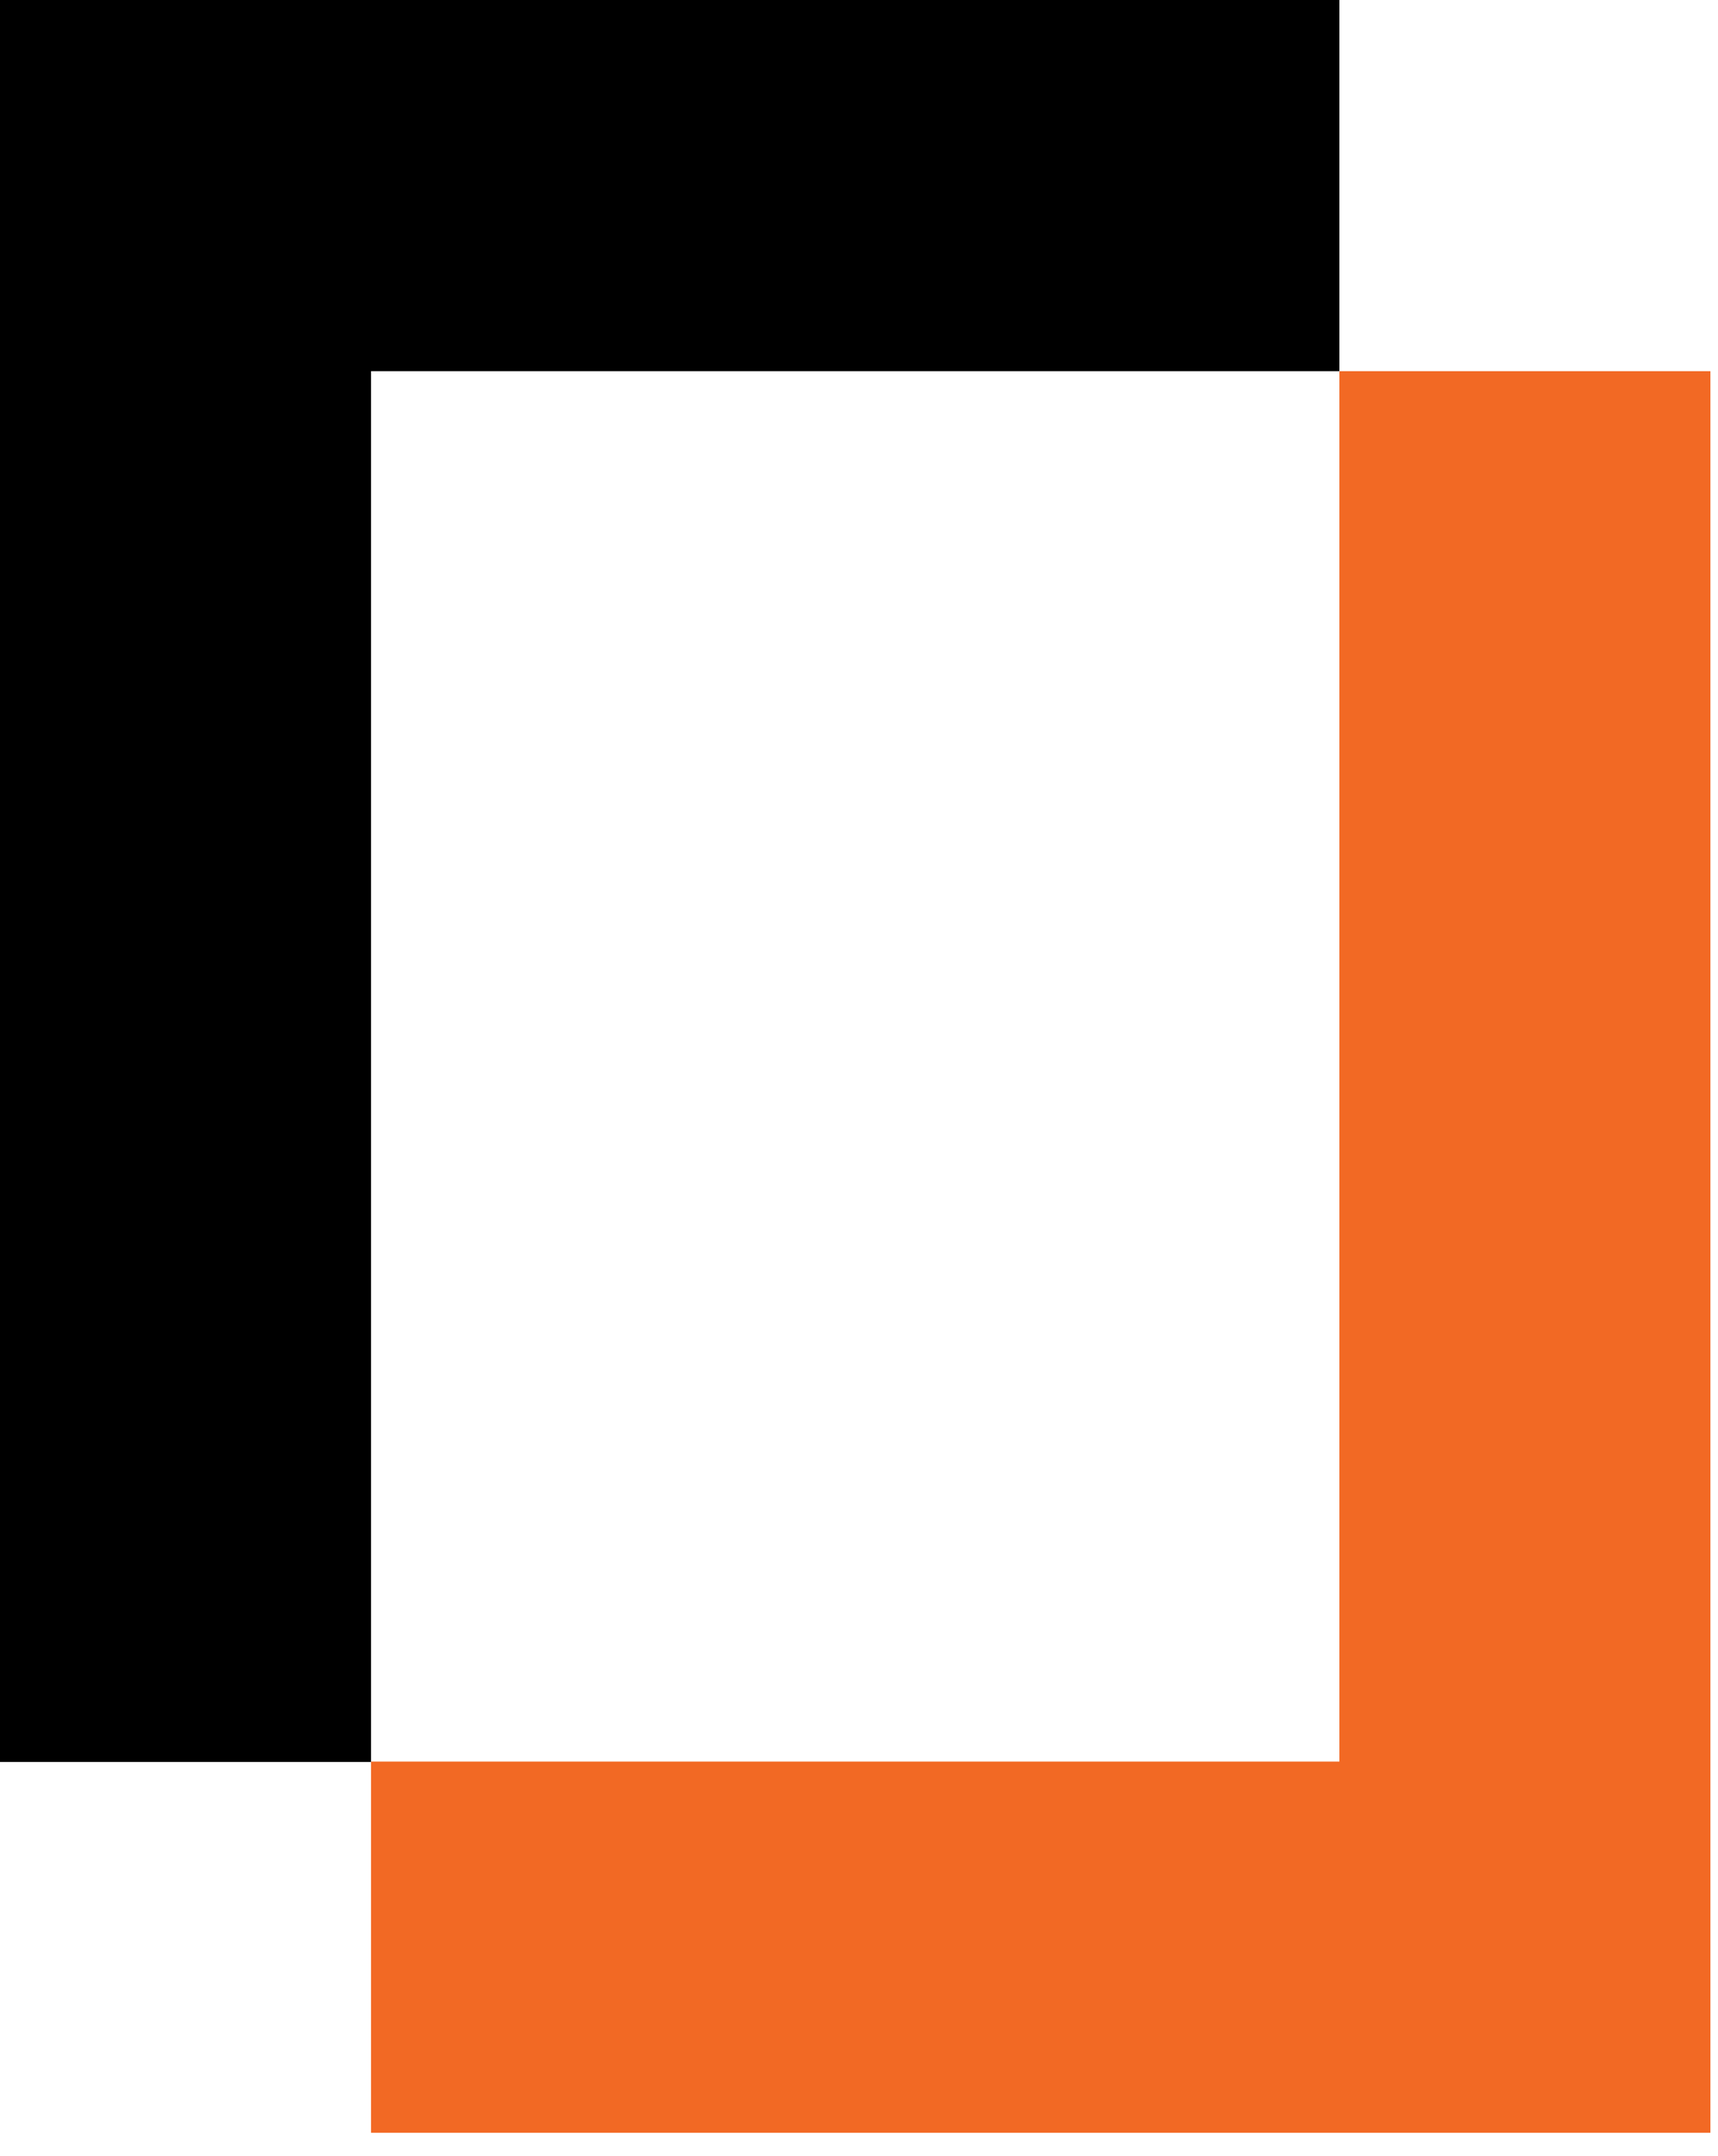 <svg xmlns="http://www.w3.org/2000/svg" xmlns:xlink="http://www.w3.org/1999/xlink" xmlns:serif="http://www.serif.com/" width="100%" height="100%" viewBox="0 0 55 69" xml:space="preserve" style="fill-rule:evenodd;clip-rule:evenodd;stroke-linejoin:round;stroke-miterlimit:2;">    <g transform="matrix(1,0,0,1,-514.621,-59.026)">        <path d="M557.5,115.397L526.499,115.397L526.499,127.275L569.378,127.275L569.378,70.904L557.5,70.904L557.5,115.397Z" style="fill:rgb(242,105,36);"></path>    </g>    <g transform="matrix(1,0,0,1,-514.621,-59.026)">        <path d="M514.621,59.026L514.621,115.409L526.499,115.409L526.499,70.904L557.5,70.904L557.5,59.026L514.621,59.026Z"></path>    </g></svg>